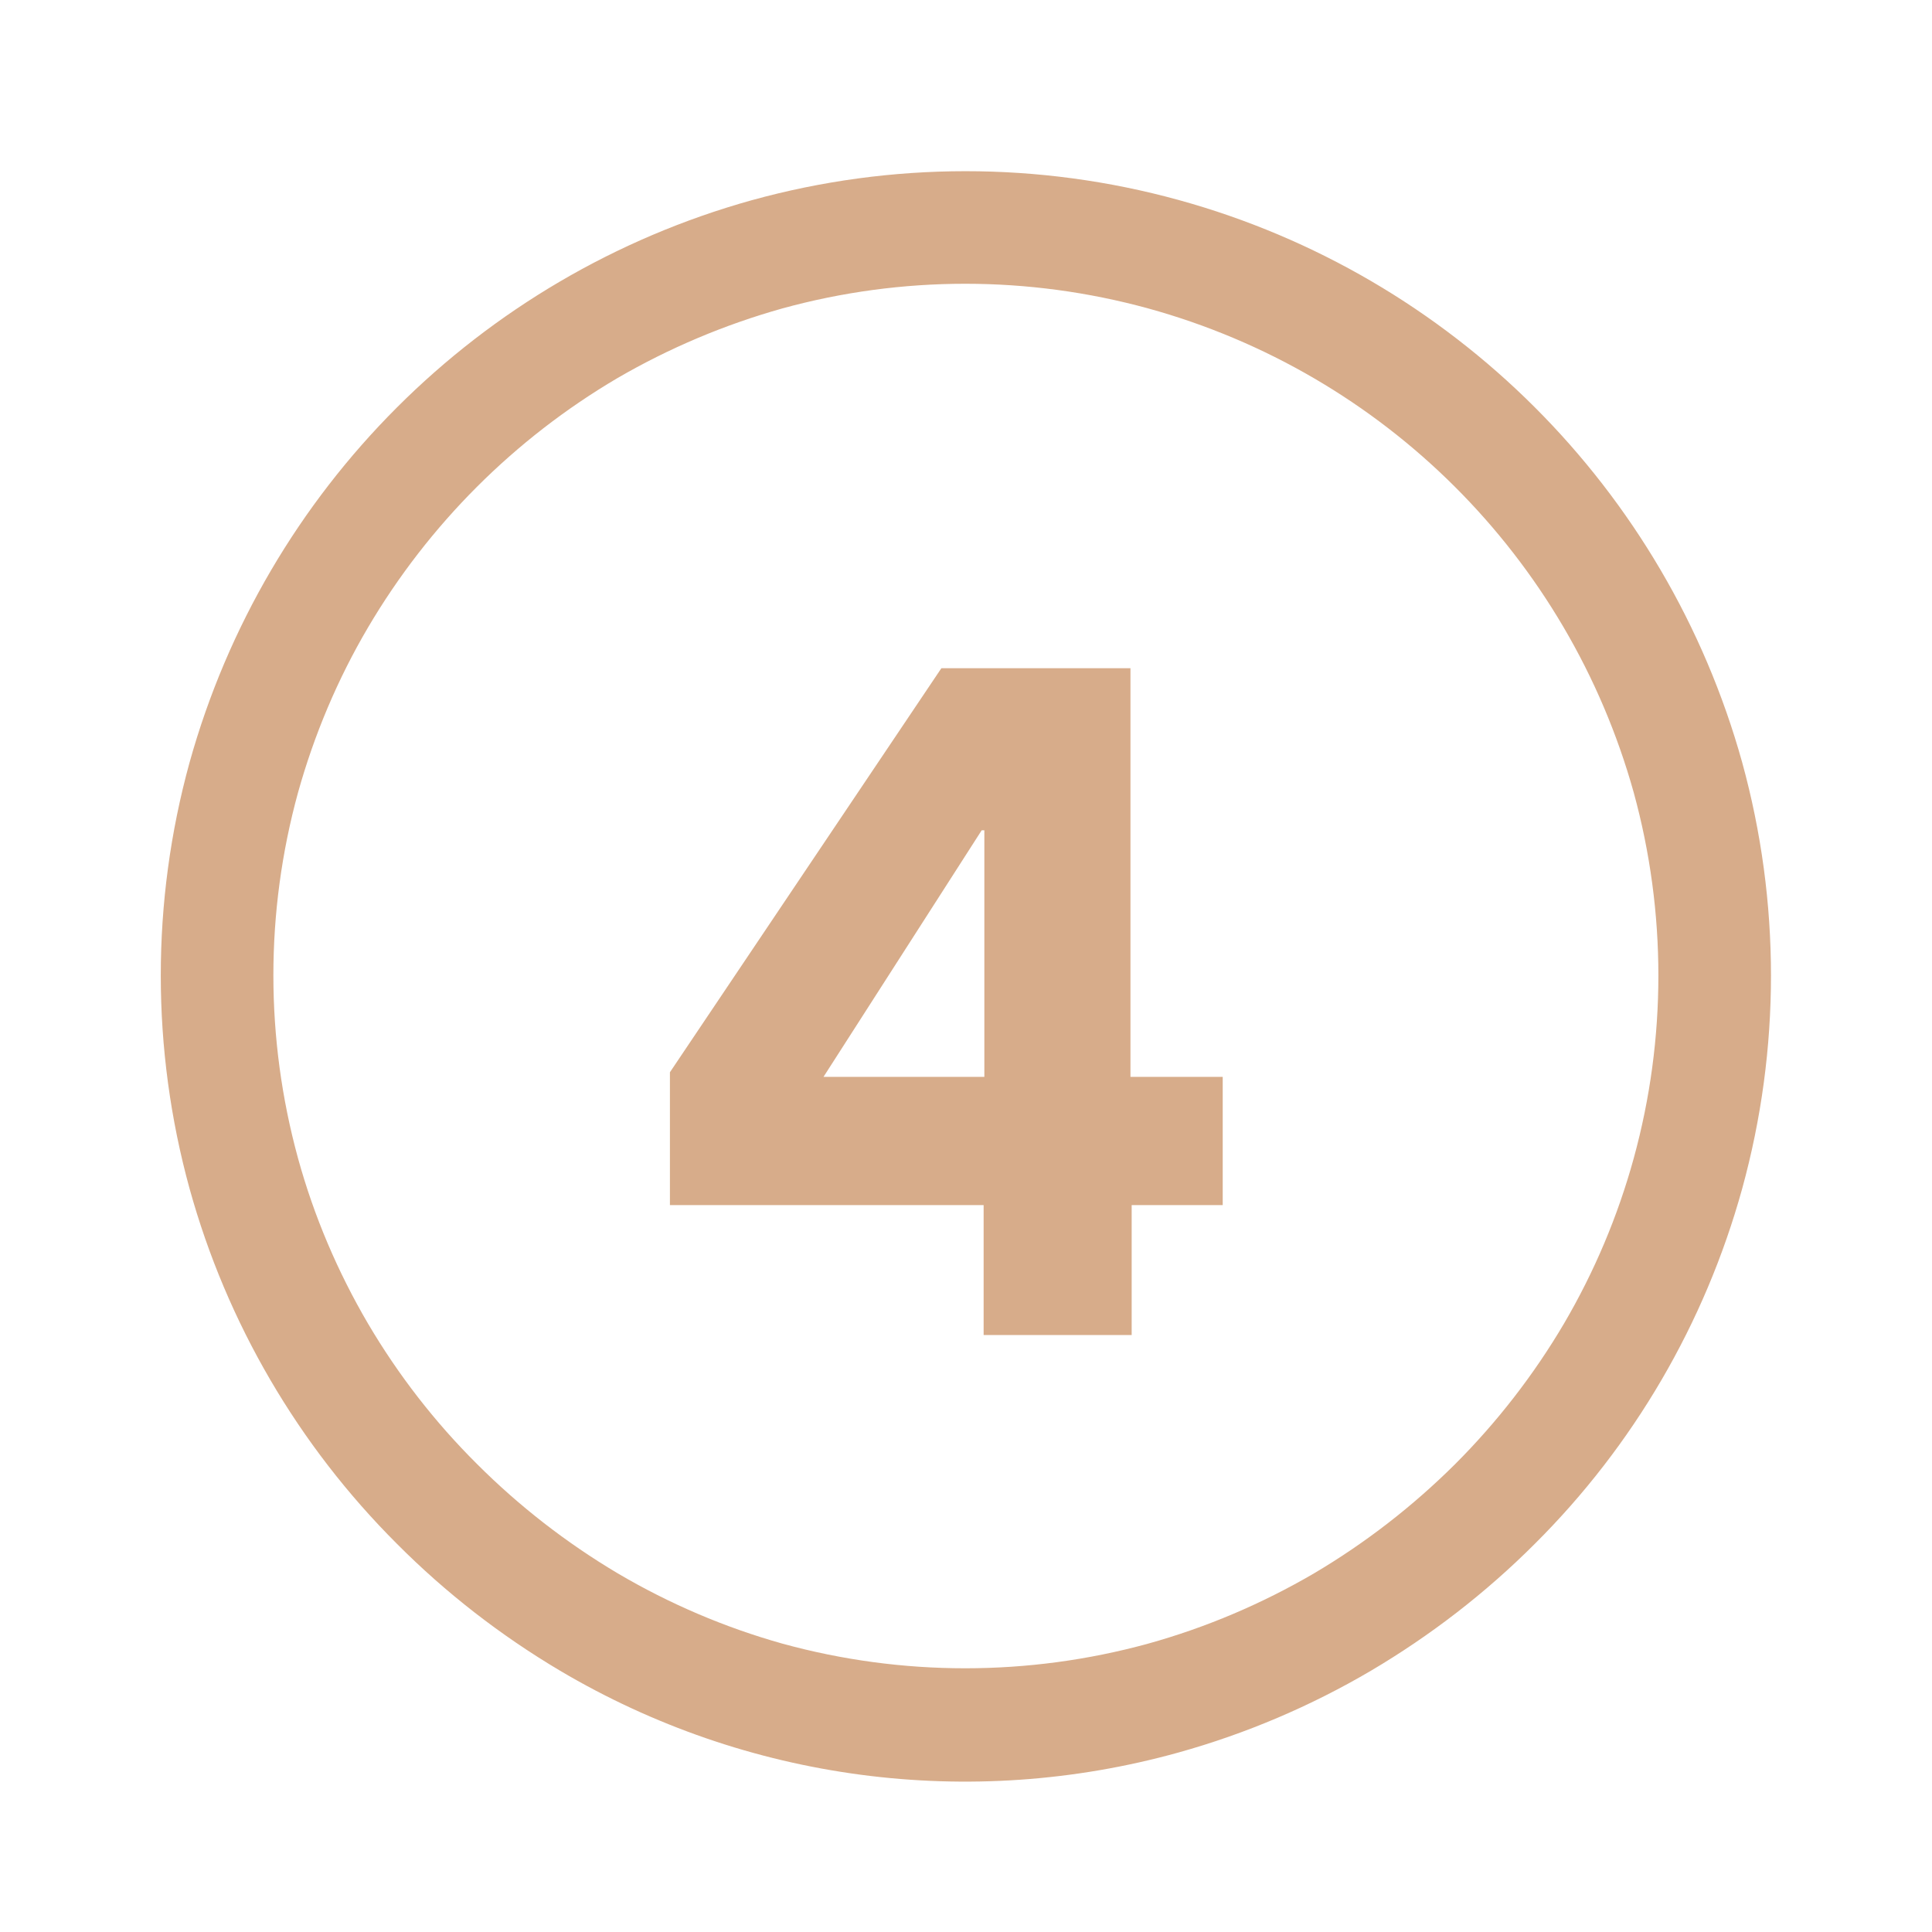 <?xml version="1.0" encoding="utf-8"?>
<!-- Generator: Adobe Illustrator 28.3.0, SVG Export Plug-In . SVG Version: 6.00 Build 0)  -->
<svg fill="#D7AC8A" version="1.1" id="Слой_1" xmlns="http://www.w3.org/2000/svg" xmlns:xlink="http://www.w3.org/1999/xlink" x="0px" y="0px"
	 viewBox="0 0 800 800" style="enable-background:new 0 0 800 800;" xml:space="preserve">
<path d="M488,82.8C601.3,114,689.9,202.5,721.4,315.7c15.9,57.8,15.9,118.7,0,176.5c-15.4,55.7-45,106.4-85.9,147.1
	c-20.3,20.3-43.1,37.9-67.8,52.5c-25,14.7-51.8,26.1-79.8,33.9c-86.4,24-178.8,11.8-256-33.9c-24.6-14.6-47.3-32.2-67.5-52.5
	c-40.9-40.8-70.5-91.5-85.9-147.1c-15.9-57.8-15.9-118.8,0-176.5c31.5-113,119.8-201.3,232.8-232.8C369.2,66.9,430.2,66.9,488,82.8
	L488,82.8z M324,127.7c-23.9,6.7-46.9,16.4-68.4,28.9c-42.6,25.1-78.1,60.6-103.2,103.2c-12.6,21.4-22.3,44.4-29,68.4
	c-13.6,49.5-13.6,101.8,0,151.4c6.6,24,16.4,47,29,68.5c12.5,21.2,27.6,40.7,45.1,58.1c17.5,17.5,37.1,32.7,58.3,45.3
	c21.4,12.6,44.3,22.4,68.2,29.1c49.5,13.6,101.8,13.6,151.4,0c24.1-6.7,47.1-16.5,68.7-29.1c21.3-12.6,40.9-27.8,58.4-45.2
	c17.4-17.4,32.6-37,45.1-58.2c12.6-21.5,22.3-44.5,28.9-68.5c13.6-49.5,13.6-101.8,0-151.4c-27.2-97.5-103.5-173.6-201.1-200.5
	C425.8,114.1,373.5,114.1,324,127.7L324,127.7z M506.3,499v-53.1h-38.2V276.7h-78.3L277.4,444v55h129.9v53.8h61.3V499H506.3z
	 M407.6,445.9h-66.6l65.5-102.1h1.1L407.6,445.9z"/>
</svg>
